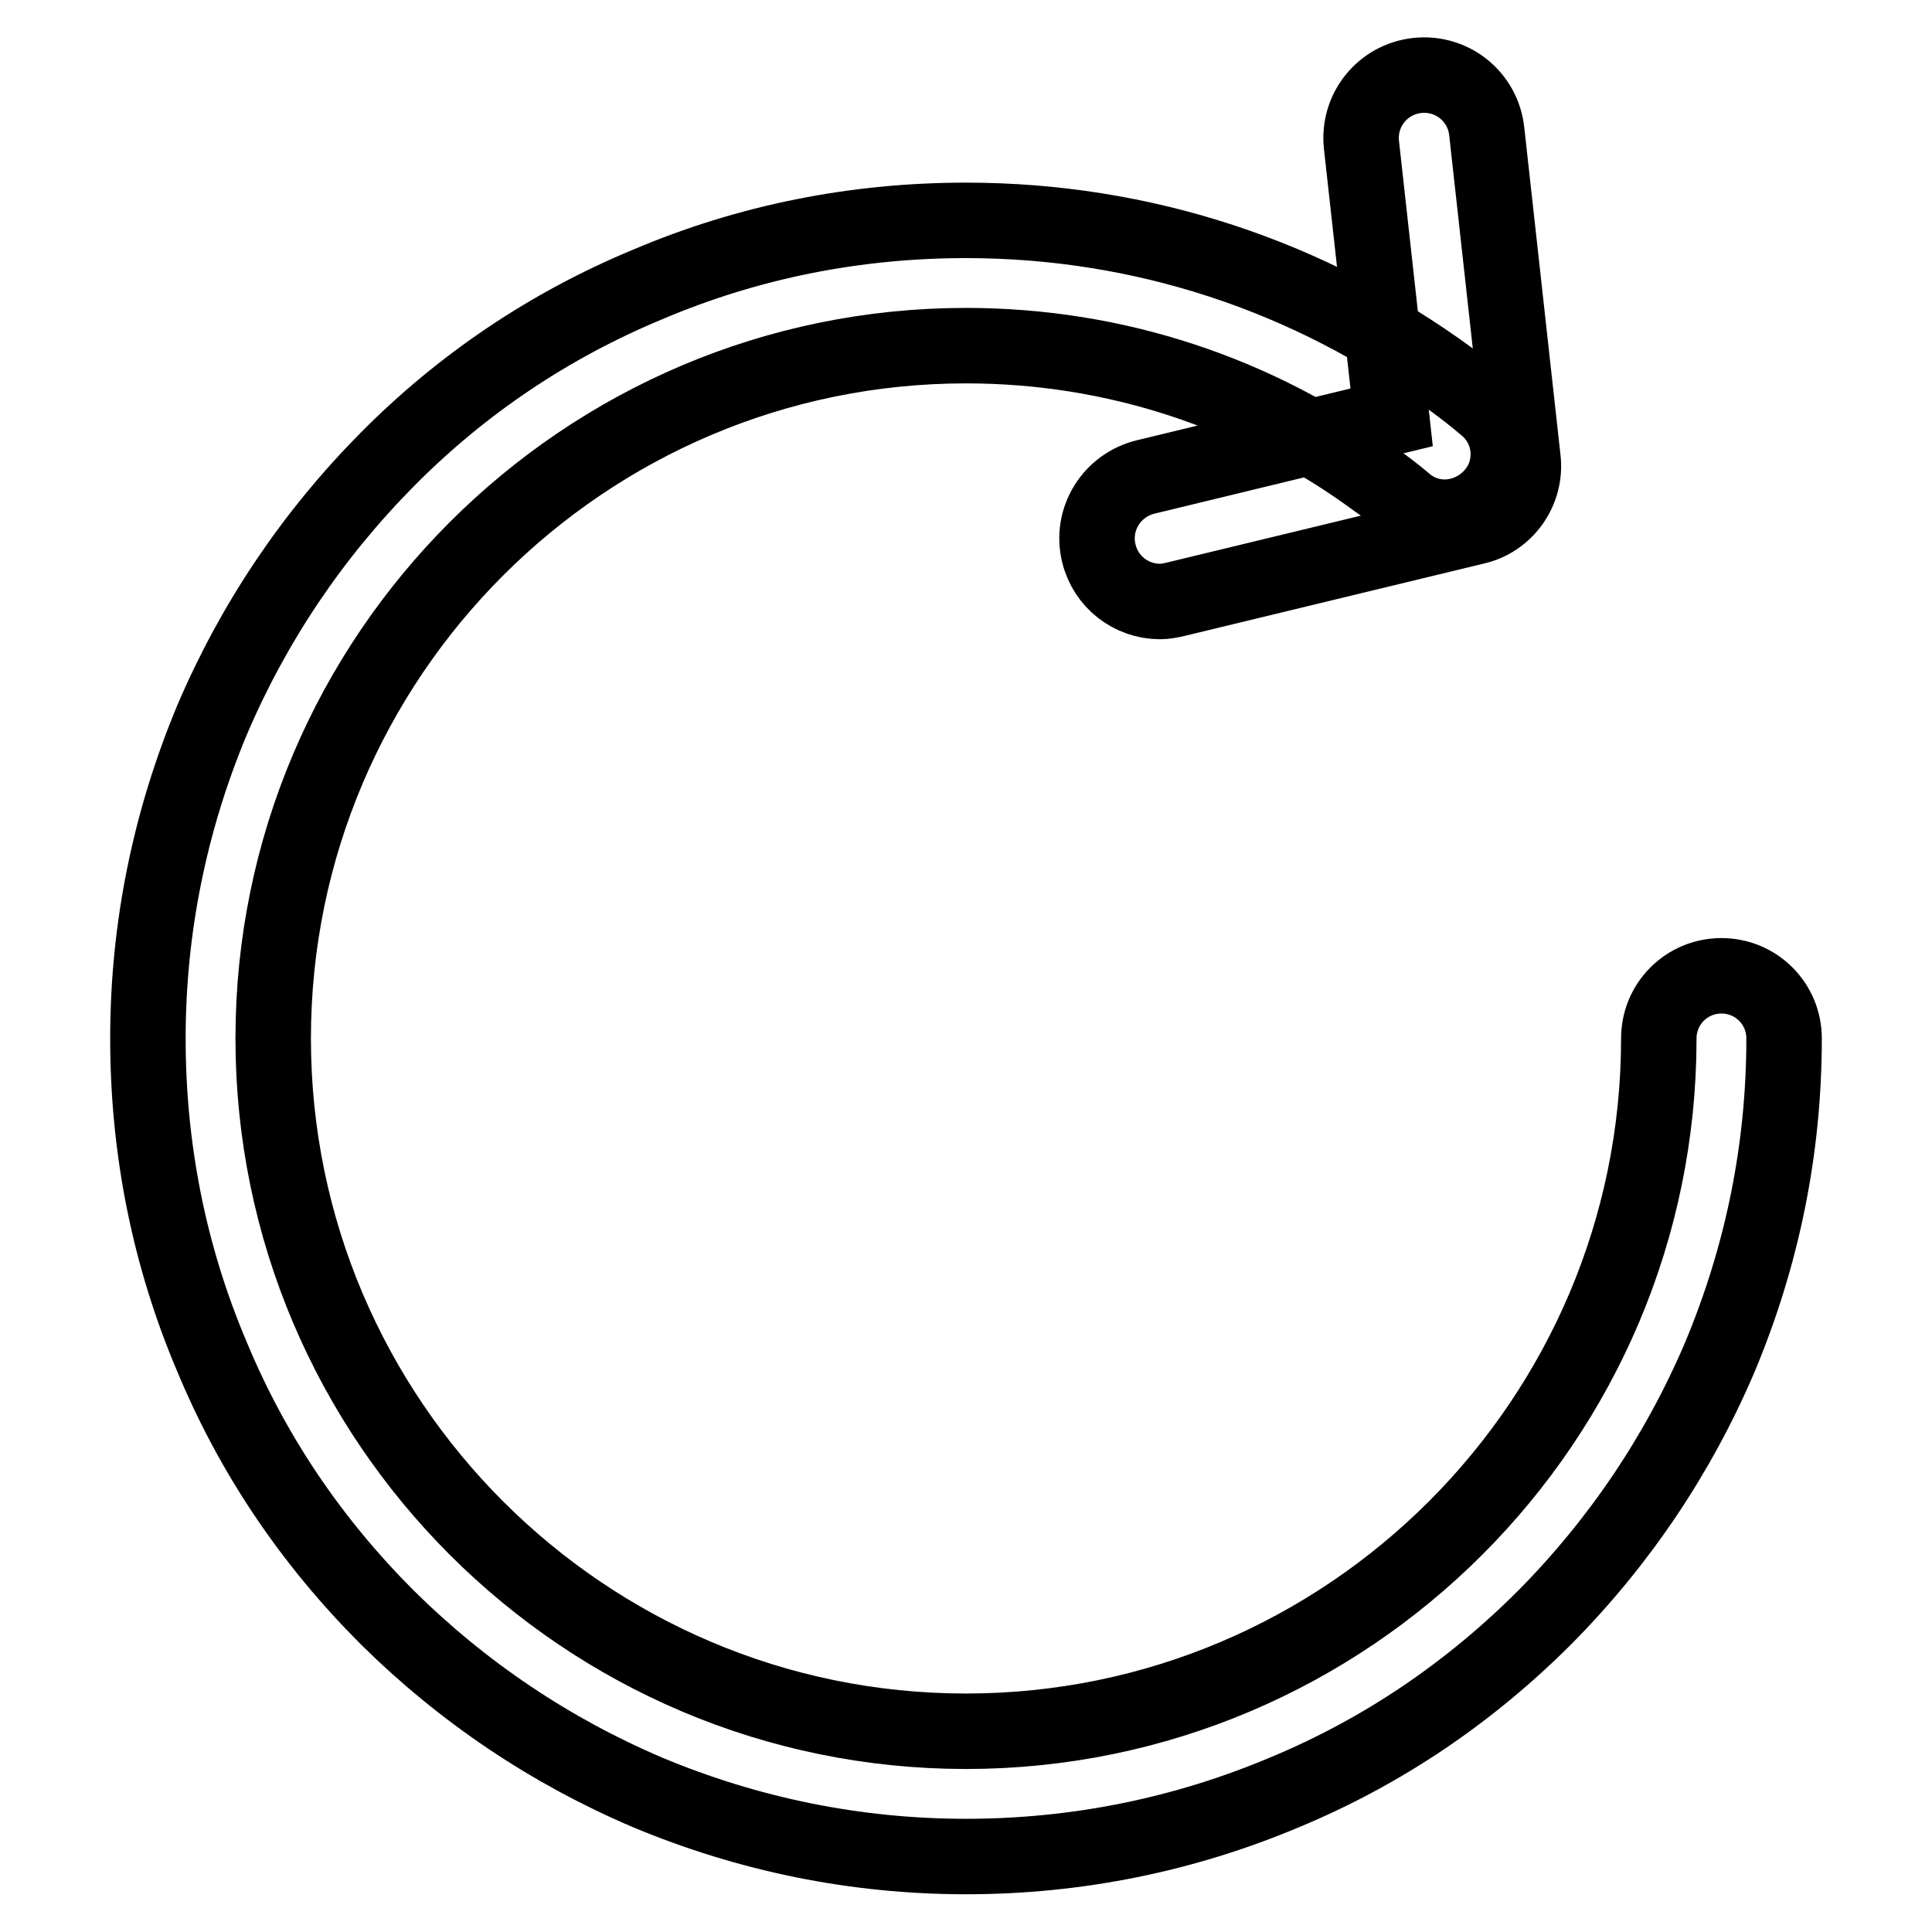 <?xml version="1.0" encoding="utf-8"?>
<!-- Svg Vector Icons : http://www.onlinewebfonts.com/icon -->
<!DOCTYPE svg PUBLIC "-//W3C//DTD SVG 1.1//EN" "http://www.w3.org/Graphics/SVG/1.1/DTD/svg11.dtd">
<svg version="1.1" xmlns="http://www.w3.org/2000/svg" xmlns:xlink="http://www.w3.org/1999/xlink" x="0px" y="0px" viewBox="0 0 256 256" enable-background="new 0 0 256 256" xml:space="preserve">
<g> <path stroke-width="10" fill-opacity="0" stroke="#000000"  d="M128,246c-14.6,0-28.8-2.9-42.2-8.5c-12.9-5.5-24.5-13.3-34.5-23.2c-10-10-17.8-21.5-23.2-34.5 c-5.7-13.4-8.5-27.6-8.5-42.2c0-14.6,2.9-28.8,8.5-42.2c5.5-12.9,13.3-24.5,23.2-34.5s21.5-17.8,34.5-23.2 c13.4-5.7,27.6-8.5,42.2-8.5c23.3,0,45.5,7.3,64.2,21c1.5,1.1,3.1,2.3,4.6,3.6c3.6,2.9,4.1,8.2,1.1,11.7s-8.2,4.1-11.7,1.1 c-1.3-1.1-2.6-2.1-3.9-3c-15.8-11.6-34.6-17.8-54.3-17.8c-50.6,0-91.8,41.2-91.8,91.8c0,50.6,41.2,91.8,91.8,91.8 c50.6,0,91.8-41.2,91.8-91.8c0-4.6,3.7-8.3,8.3-8.3s8.3,3.7,8.3,8.3c0,14.7-2.9,28.8-8.5,42.2c-5.5,12.9-13.3,24.5-23.2,34.5 c-10,10-21.5,17.8-34.5,23.2C156.9,243.1,142.7,246,128,246z"/> <path stroke-width="10" fill-opacity="0" stroke="#000000"  d="M153.7,79.7c-3.8,0-7.2-2.6-8.1-6.4c-1.1-4.5,1.7-9,6.2-10.1l32.6-7.9l-4-36.1c-0.5-4.6,2.8-8.7,7.4-9.2 c4.6-0.5,8.7,2.8,9.2,7.4l4.8,43.4c0.5,4.2-2.3,8.1-6.3,9l-39.7,9.6C155,79.6,154.3,79.7,153.7,79.7z"/></g>
</svg>